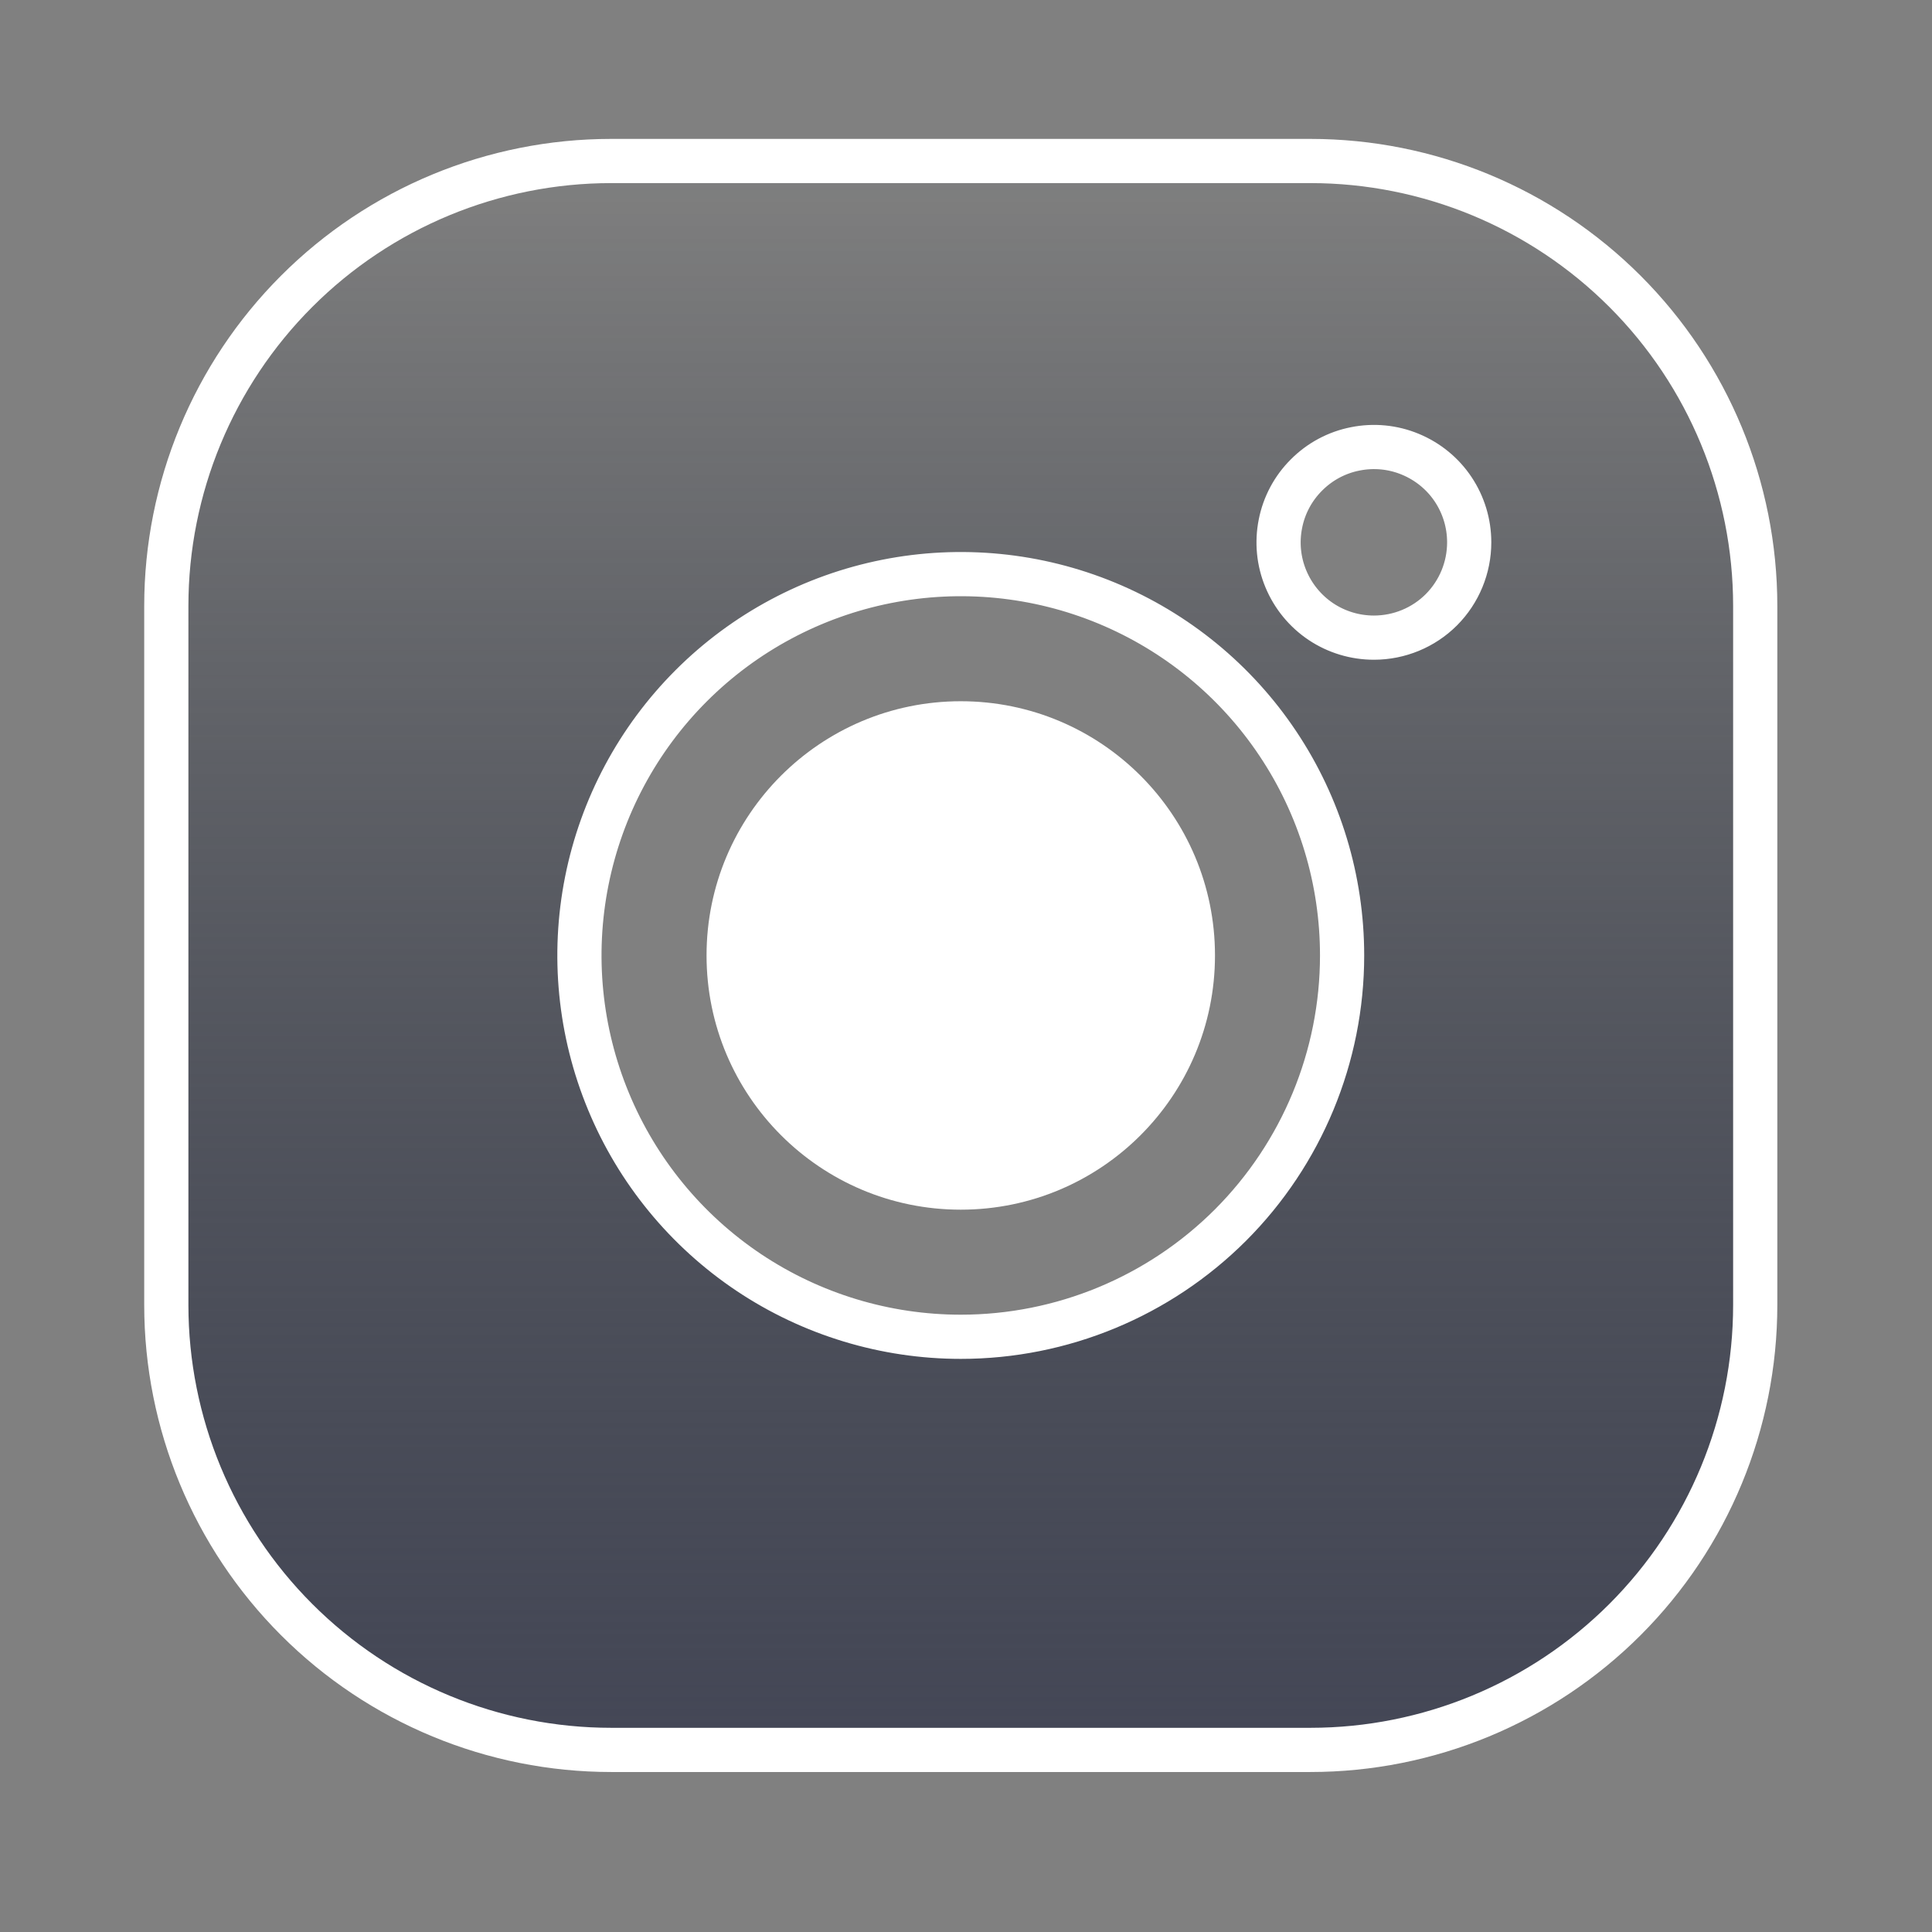 <svg width="24" height="24" viewBox="0 0 24 24" fill="none" xmlns="http://www.w3.org/2000/svg">
<rect x="0" y="0" width="24" height="24" fill="#808080" stroke="none"/>
<path d="M11.935 15.027C13.68 15.027 15.093 13.613 15.093 11.869C15.093 10.125 13.68 8.711 11.935 8.711C10.191 8.711 8.777 10.125 8.777 11.869C8.777 13.613 10.191 15.027 11.935 15.027Z" fill="white"/>
<path d="M16.278 2H7.593C6.127 2 4.721 2.582 3.685 3.619C2.649 4.655 2.066 6.061 2.066 7.527V16.211C2.066 17.677 2.649 19.083 3.685 20.119C4.721 21.156 6.127 21.738 7.593 21.738H16.278C17.743 21.738 19.149 21.156 20.186 20.119C21.222 19.083 21.804 17.677 21.804 16.211V7.527C21.804 6.061 21.222 4.655 20.186 3.619C19.149 2.582 17.743 2 16.278 2ZM11.935 16.606C10.998 16.606 10.082 16.328 9.303 15.808C8.524 15.287 7.917 14.547 7.559 13.682C7.2 12.816 7.106 11.864 7.289 10.945C7.472 10.026 7.923 9.182 8.586 8.519C9.248 7.857 10.092 7.406 11.011 7.223C11.93 7.04 12.883 7.134 13.748 7.492C14.614 7.851 15.354 8.458 15.874 9.237C16.395 10.016 16.672 10.932 16.672 11.869C16.672 13.125 16.173 14.33 15.285 15.219C14.396 16.107 13.192 16.606 11.935 16.606ZM17.067 7.921C16.833 7.921 16.604 7.852 16.409 7.722C16.215 7.592 16.063 7.407 15.973 7.19C15.883 6.974 15.86 6.736 15.906 6.506C15.951 6.276 16.064 6.065 16.23 5.9C16.395 5.734 16.606 5.621 16.836 5.576C17.066 5.53 17.304 5.553 17.52 5.643C17.737 5.733 17.922 5.884 18.052 6.079C18.182 6.274 18.251 6.503 18.251 6.737C18.251 7.051 18.127 7.352 17.905 7.575C17.683 7.797 17.381 7.921 17.067 7.921Z" fill="url(#paint0_linear_2062_213)" stroke="white" stroke-width="0.549"/>
<defs>
<linearGradient id="paint0_linear_2062_213" x1="11.935" y1="2" x2="11.935" y2="21.738" gradientUnits="userSpaceOnUse">
<stop stop-color="#141B2B" stop-opacity="0"/>
<stop offset="1" stop-color="#444756"/>
</linearGradient>
</defs>
</svg>
